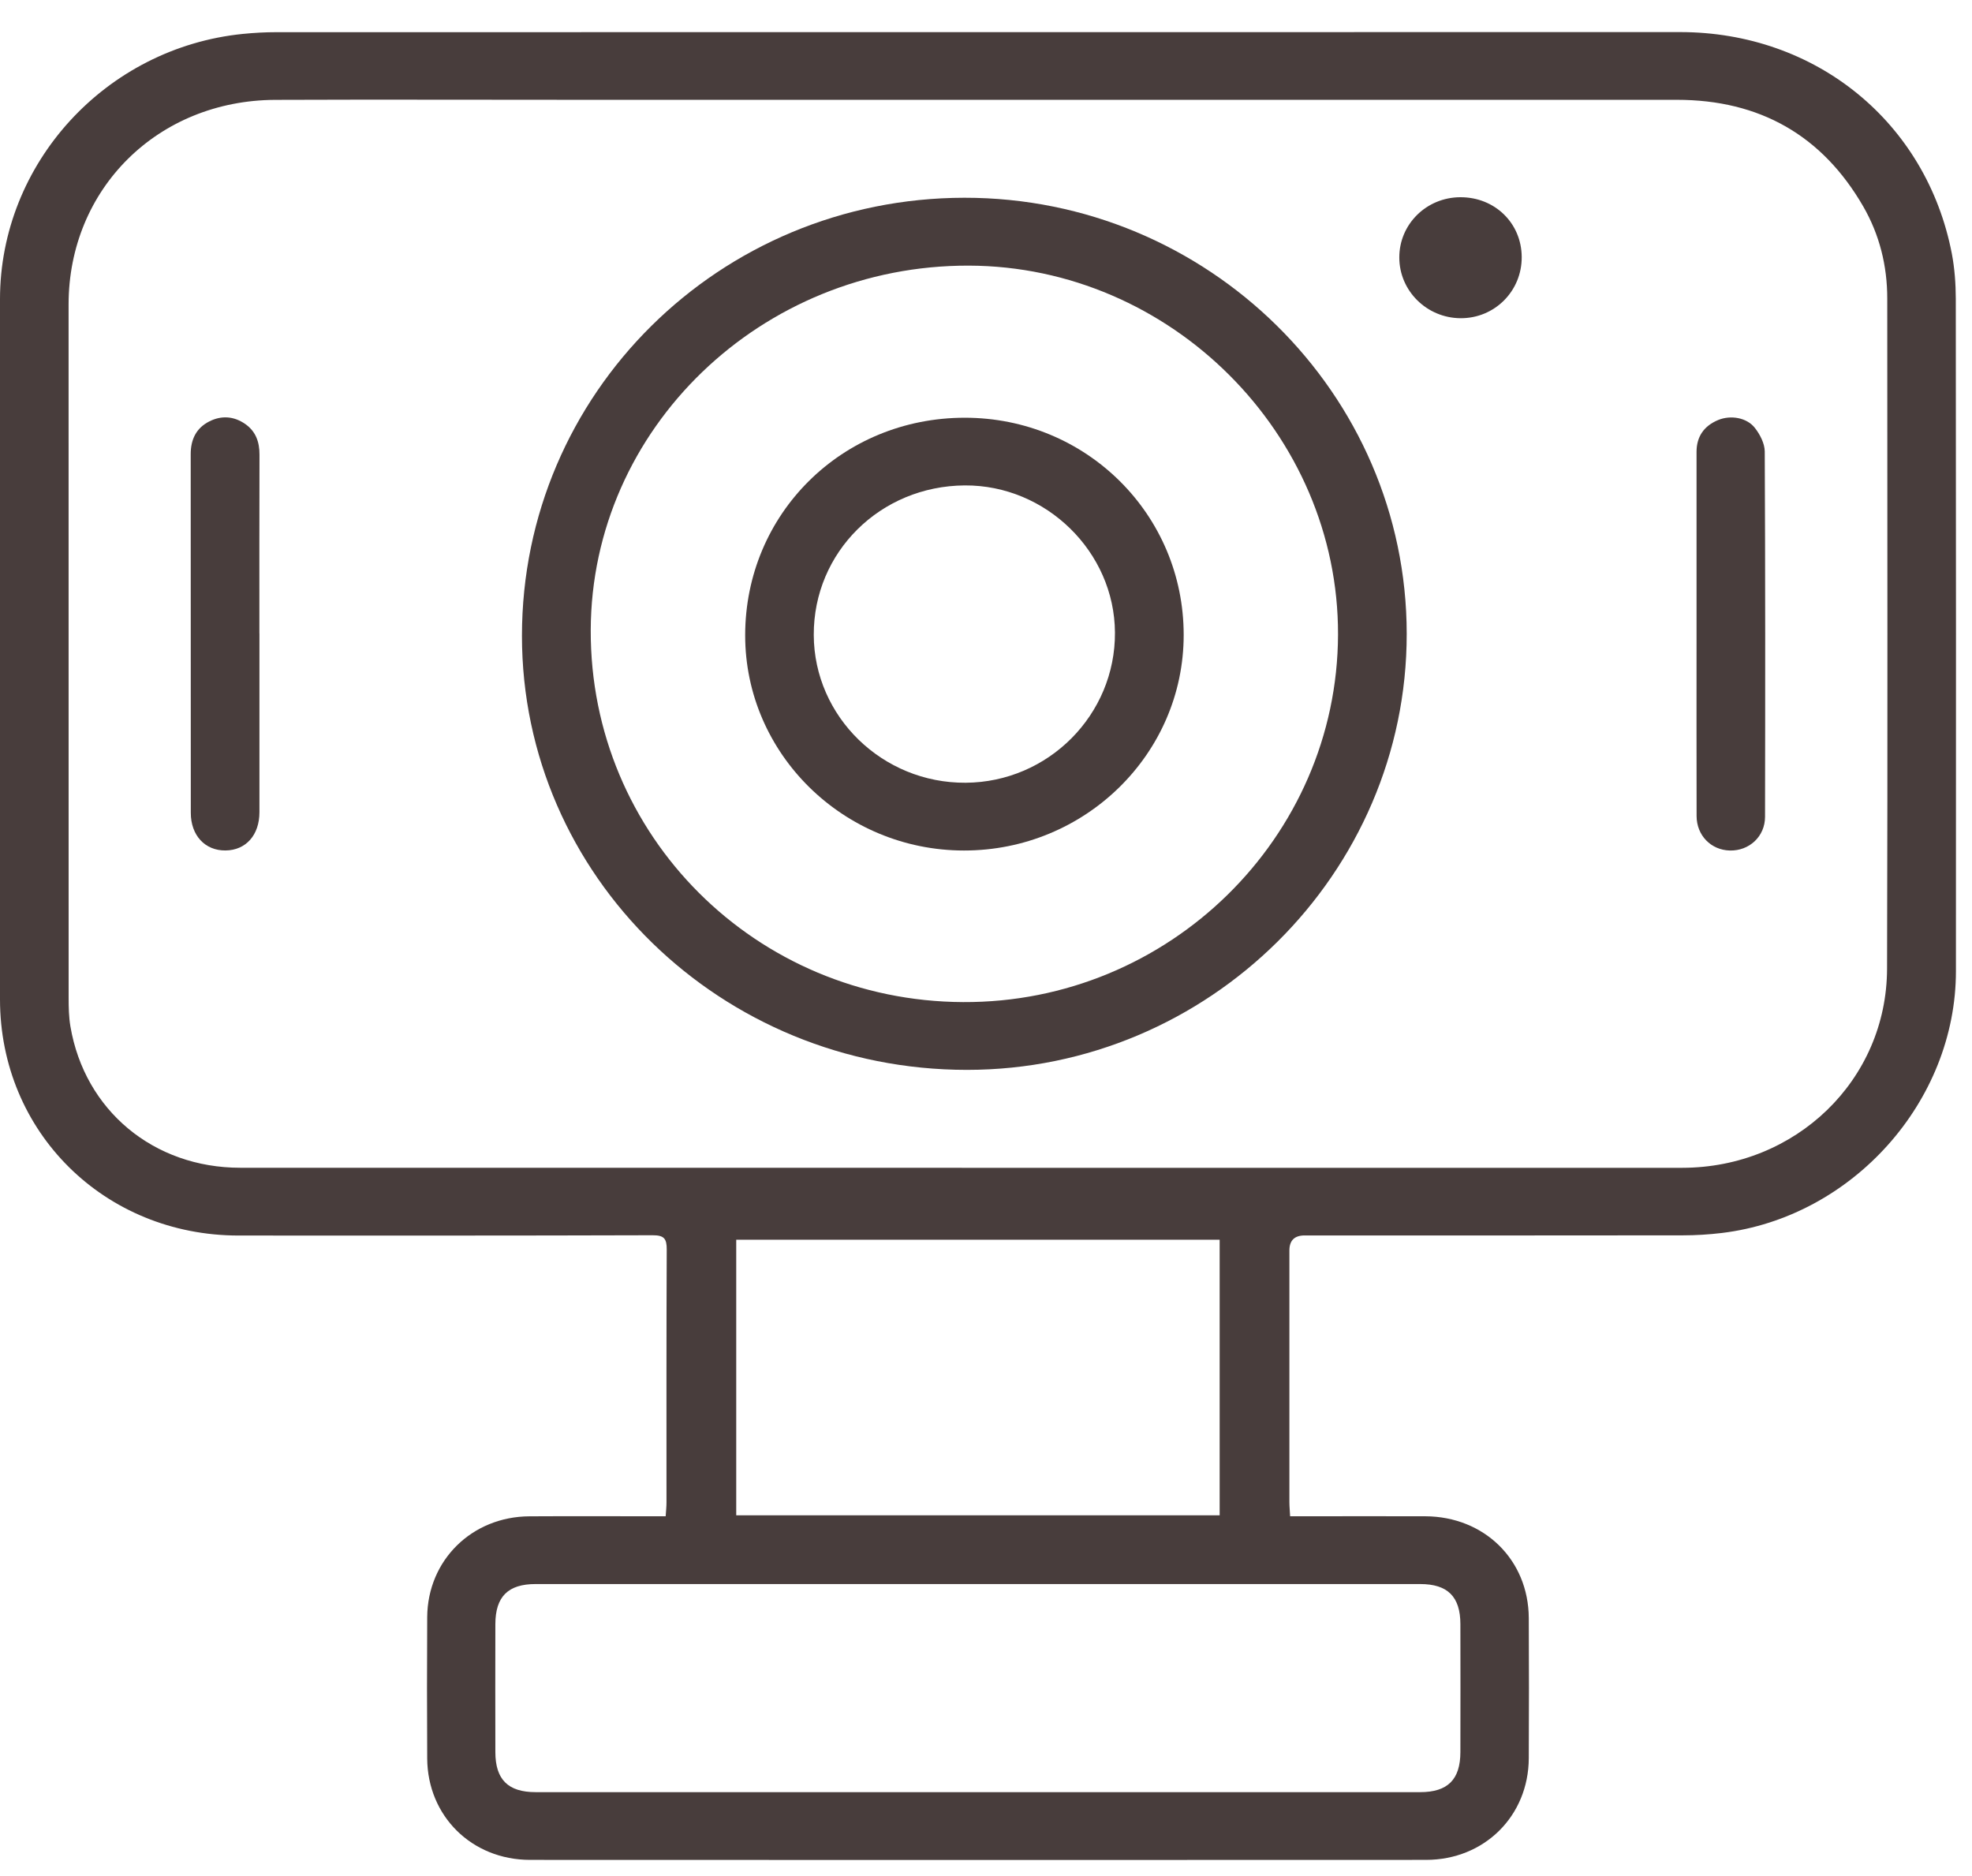 <svg width="41" height="39" viewBox="0 0 41 39" fill="none" xmlns="http://www.w3.org/2000/svg">
<g clip-path="url(#clip0_339_2470)">
<path d="M26.824 31.521H27.097C27.942 31.521 28.787 31.518 29.632 31.521C30.861 31.526 31.78 32.428 31.785 33.638C31.79 34.609 31.79 35.581 31.785 36.553C31.779 37.752 30.862 38.663 29.65 38.664C23.44 38.667 17.23 38.667 11.021 38.664C9.808 38.664 8.889 37.753 8.882 36.556C8.877 35.577 8.876 34.598 8.882 33.618C8.89 32.435 9.811 31.528 11.008 31.522C11.861 31.517 12.714 31.521 13.566 31.521C13.65 31.521 13.735 31.521 13.84 31.521C13.847 31.413 13.857 31.323 13.857 31.233C13.857 29.481 13.854 27.729 13.862 25.977C13.863 25.749 13.808 25.678 13.566 25.679C10.698 25.688 7.829 25.686 4.961 25.685C2.172 25.684 0 23.534 0 20.774C0 15.923 0 11.072 0 6.221C0 3.396 2.197 0.993 5.049 0.705C5.28 0.682 5.513 0.669 5.745 0.669C15.474 0.667 25.203 0.667 34.932 0.667C37.752 0.667 40.054 2.539 40.581 5.274C40.639 5.58 40.662 5.897 40.663 6.209C40.668 10.868 40.668 15.528 40.666 20.188C40.666 22.899 38.512 25.306 35.797 25.632C35.529 25.664 35.257 25.681 34.986 25.681C32.366 25.685 29.745 25.683 27.125 25.683C26.914 25.683 26.808 25.787 26.808 25.996C26.808 27.74 26.808 29.485 26.808 31.229C26.808 31.318 26.818 31.408 26.823 31.519L26.824 31.521ZM19.996 24.277C24.989 24.277 29.982 24.279 34.974 24.277C37.336 24.276 39.229 22.453 39.234 20.137C39.248 15.493 39.238 10.848 39.238 6.204C39.238 5.525 39.078 4.881 38.739 4.292C37.886 2.815 36.586 2.075 34.863 2.075C27.258 2.074 19.653 2.075 12.048 2.075C9.939 2.075 7.831 2.068 5.722 2.076C3.279 2.086 1.427 3.926 1.426 6.329C1.426 11.134 1.426 15.939 1.427 20.744C1.427 20.942 1.431 21.143 1.464 21.338C1.761 23.084 3.194 24.276 4.995 24.276C9.996 24.277 14.996 24.276 19.996 24.276V24.277ZM20.321 37.256C23.39 37.256 26.459 37.256 29.528 37.256C30.099 37.256 30.362 36.995 30.363 36.424C30.365 35.536 30.365 34.649 30.363 33.762C30.362 33.192 30.099 32.93 29.527 32.93C23.397 32.93 17.265 32.93 11.135 32.93C10.563 32.93 10.301 33.191 10.299 33.762C10.297 34.649 10.297 35.536 10.299 36.424C10.3 36.994 10.563 37.256 11.135 37.256C14.197 37.256 17.258 37.256 20.32 37.256H20.321ZM15.307 25.772V31.501H25.358V25.772H15.307Z" fill="#483D3C"/>
<path d="M29.247 13.176C29.25 18.156 25.13 22.24 20.105 22.241C14.99 22.241 10.852 18.207 10.852 13.218C10.852 8.179 14.958 4.116 20.051 4.111C25.112 4.107 29.245 8.181 29.247 13.176ZM27.819 13.192C27.831 9.023 24.34 5.534 20.143 5.522C15.826 5.51 12.296 8.911 12.282 13.098C12.267 17.371 15.712 20.812 20.024 20.832C24.299 20.853 27.806 17.415 27.819 13.192Z" fill="#483D3C"/>
<path d="M5.394 13.168C5.394 14.407 5.394 15.646 5.394 16.884C5.394 17.36 5.112 17.676 4.688 17.68C4.262 17.684 3.967 17.367 3.967 16.897C3.966 14.412 3.967 11.926 3.965 9.441C3.965 9.138 4.078 8.899 4.351 8.761C4.603 8.633 4.862 8.65 5.098 8.814C5.319 8.968 5.396 9.189 5.395 9.452C5.391 10.691 5.393 11.93 5.393 13.168H5.394Z" fill="#483D3C"/>
<path d="M35.273 13.178C35.273 11.917 35.273 10.654 35.273 9.393C35.273 9.077 35.427 8.855 35.721 8.732C35.979 8.625 36.316 8.678 36.486 8.896C36.593 9.032 36.69 9.221 36.691 9.386C36.703 11.918 36.702 14.449 36.697 16.98C36.697 17.39 36.367 17.691 35.965 17.681C35.573 17.671 35.275 17.367 35.274 16.964C35.271 15.703 35.273 14.441 35.273 13.179V13.178Z" fill="#483D3C"/>
<path d="M30.363 4.1C31.079 4.098 31.634 4.638 31.638 5.342C31.643 6.051 31.073 6.621 30.364 6.615C29.663 6.61 29.093 6.045 29.093 5.354C29.091 4.661 29.657 4.102 30.363 4.1Z" fill="#483D3C"/>
<path d="M20.059 8.684C22.585 8.684 24.611 10.694 24.61 13.2C24.61 15.673 22.559 17.683 20.041 17.681C17.535 17.679 15.491 15.667 15.493 13.205C15.495 10.679 17.509 8.684 20.06 8.684H20.059ZM20.059 10.091C18.303 10.102 16.913 11.478 16.919 13.2C16.925 14.899 18.348 16.283 20.076 16.272C21.796 16.262 23.192 14.858 23.181 13.149C23.172 11.473 21.75 10.081 20.059 10.091Z" fill="#483D3C"/>
</g>
<defs>
<clipPath id="clip0_339_2470">
<rect width="40.667" height="38" fill="white" transform="translate(0 0.667)"/>
</clipPath>
</defs>
</svg>
